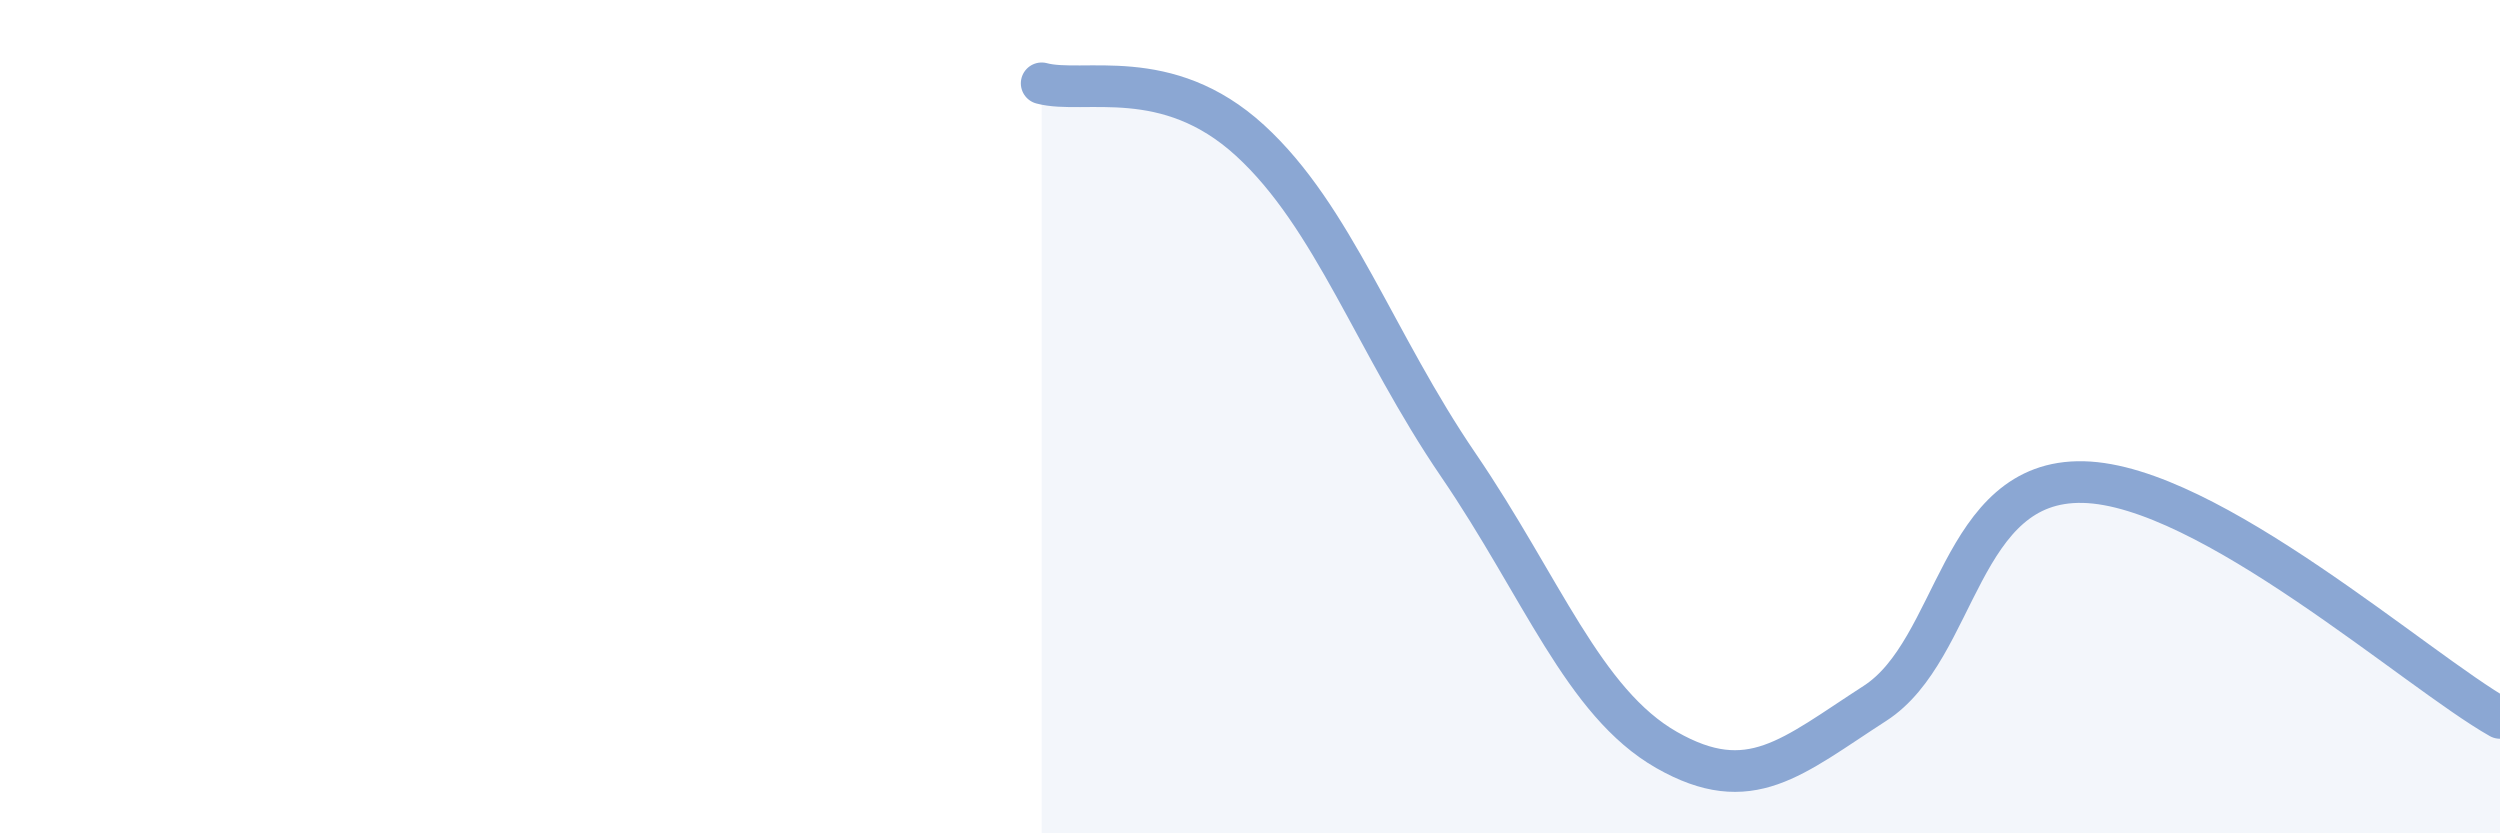 
    <svg width="60" height="20" viewBox="0 0 60 20" xmlns="http://www.w3.org/2000/svg">
      <path
        d="M 25,2 C 26,2.27 28,1.54 30,3.37 C 32,5.2 33,8.23 35,11.16 C 37,14.09 38,16.86 40,18 C 42,19.14 43,18.17 45,16.88 C 47,15.59 47,11.5 50,11.57 C 53,11.64 58,16.1 60,17.23L60 20L25 20Z"
        fill="#8ba7d3"
        opacity="0.1"
        stroke-linecap="round"
        stroke-linejoin="round"
      />
      <path
        d="M 25,2 C 26,2.27 28,1.54 30,3.37 C 32,5.2 33,8.23 35,11.16 C 37,14.09 38,16.86 40,18 C 42,19.14 43,18.17 45,16.88 C 47,15.59 47,11.5 50,11.57 C 53,11.64 58,16.1 60,17.23"
        stroke="#8ba7d3"
        stroke-width="1"
        fill="none"
        stroke-linecap="round"
        stroke-linejoin="round"
      />
    </svg>
  